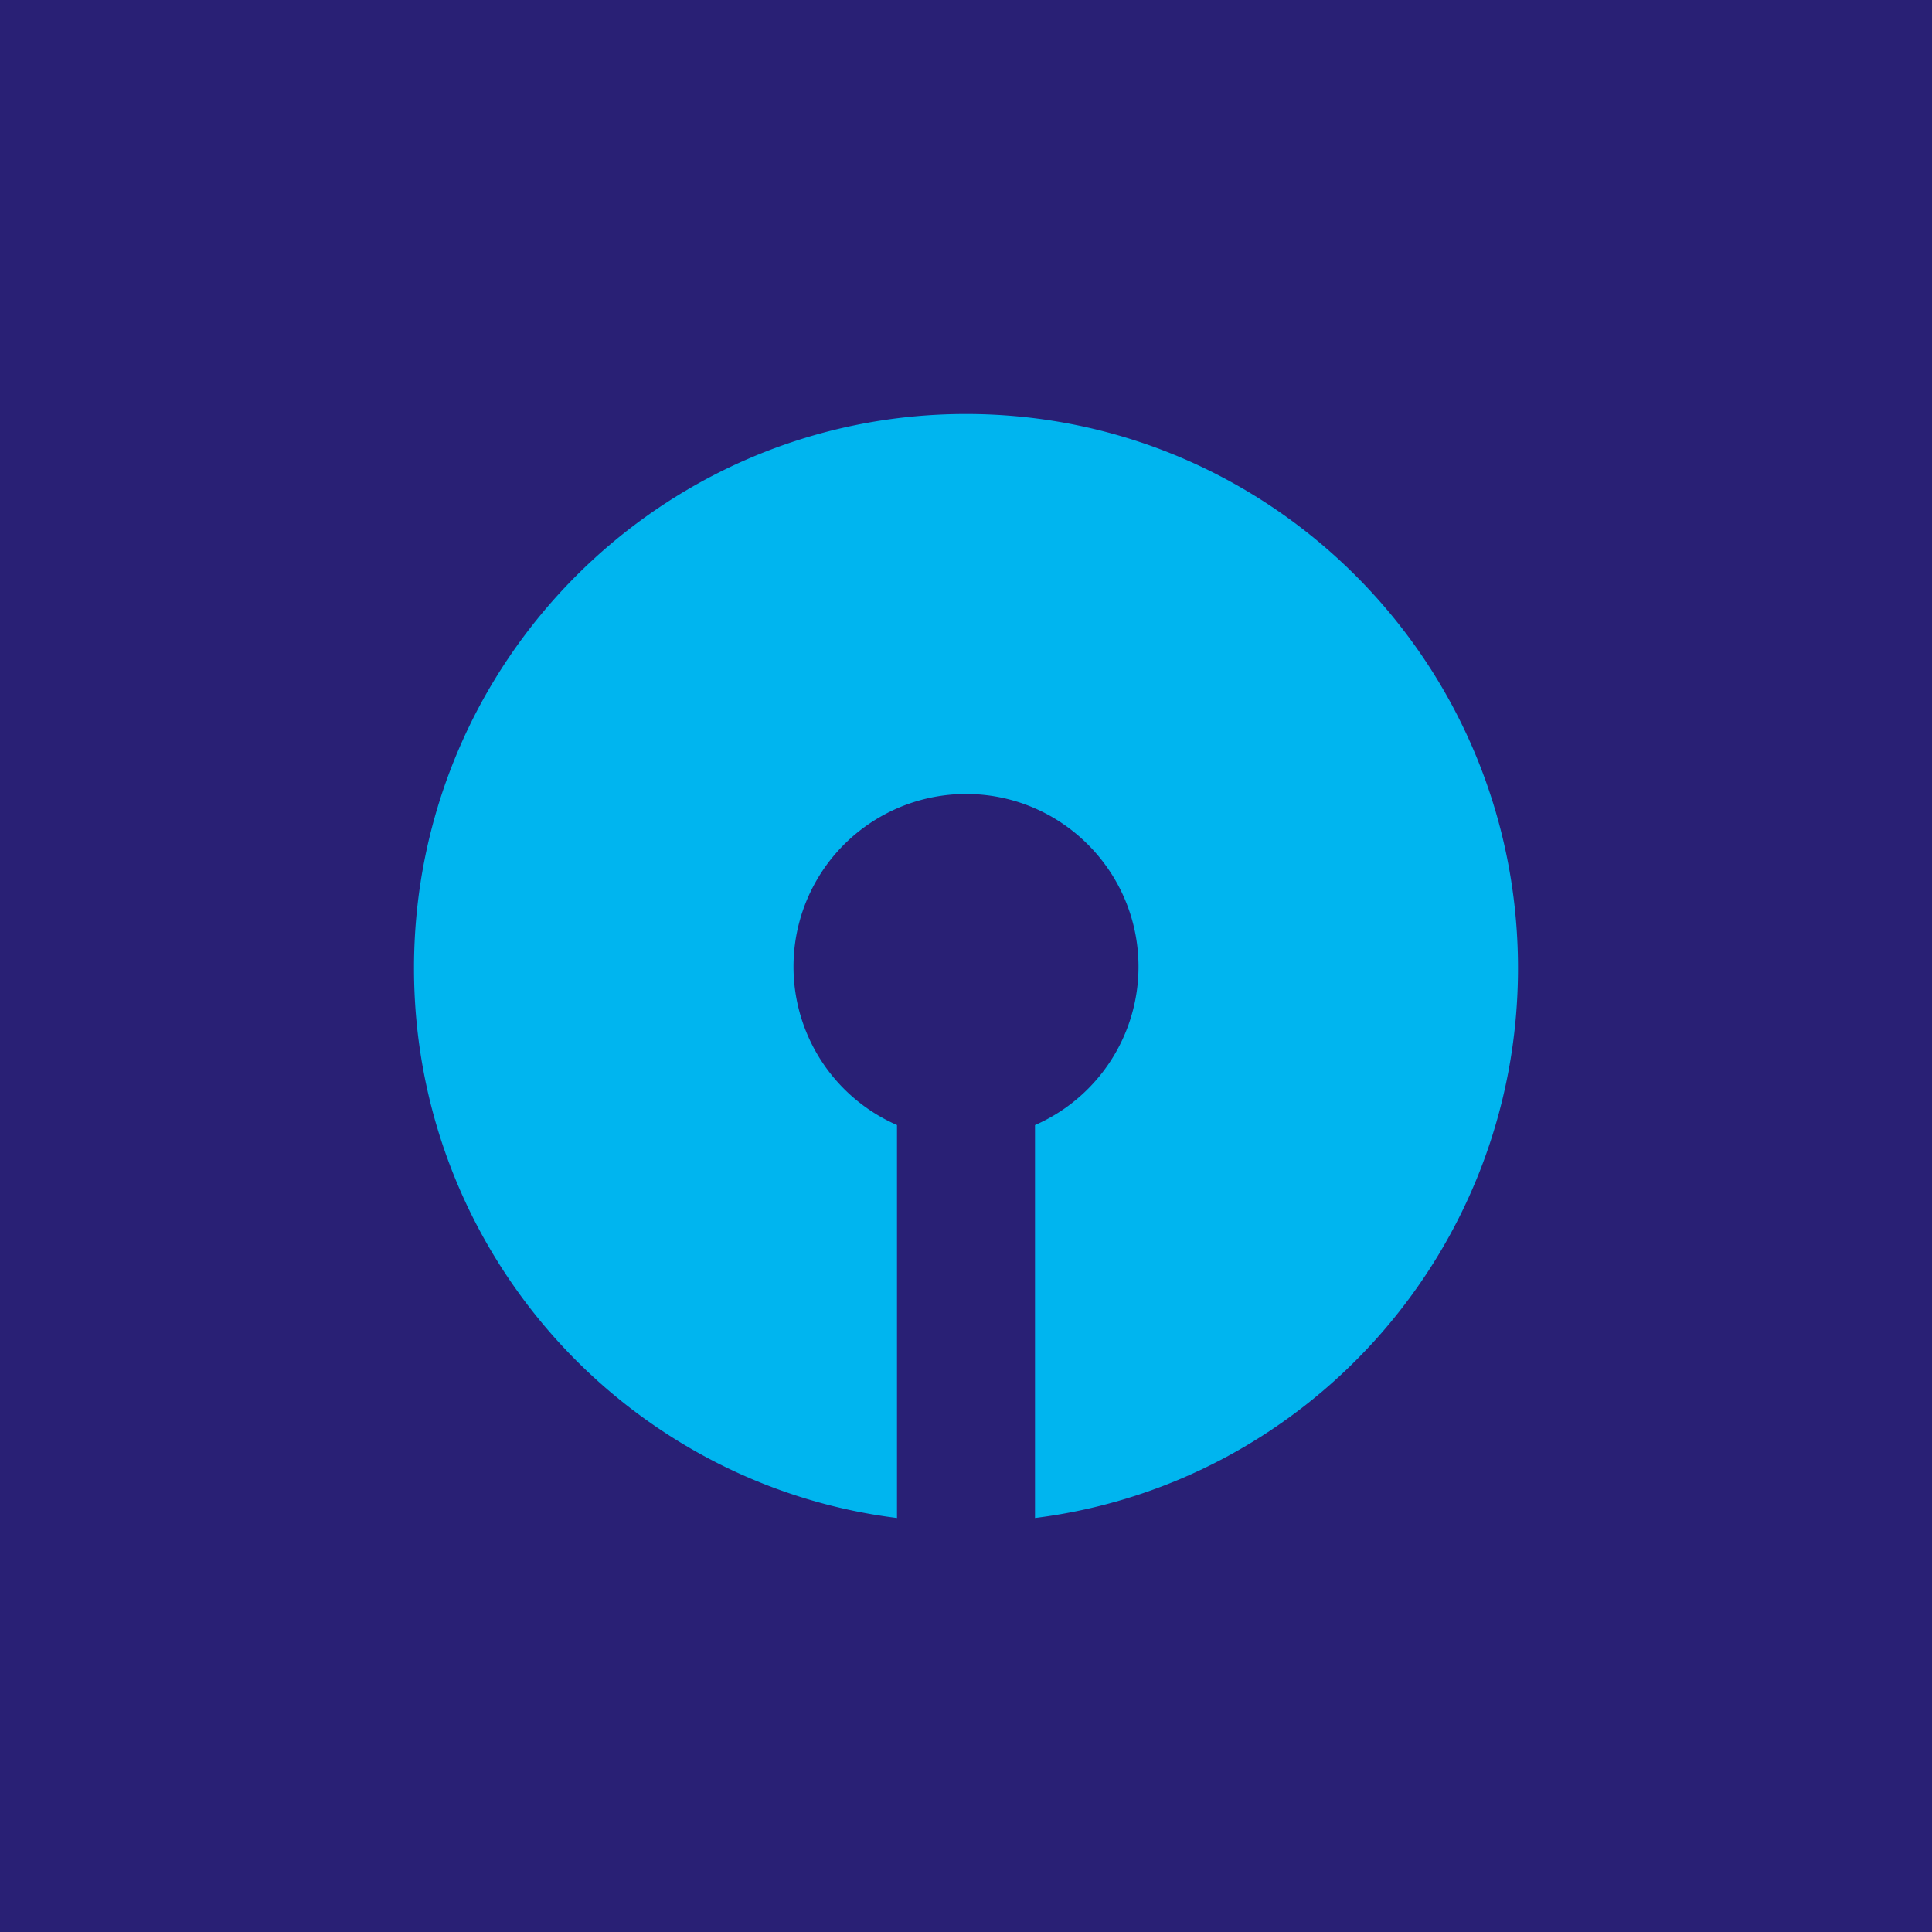 <!-- by TradingView --><svg width="56" height="56" xmlns="http://www.w3.org/2000/svg"><path fill="#292075" d="M0 0h56v56H0z"/><path d="M28 12c-8.837 0-16 7.192-16 16.062 0 8.192 6.108 14.95 14 15.938V32.61a5.008 5.008 0 01-3-4.59 5.003 5.003 0 015-5.006c2.761 0 5 2.242 5 5.007a5.008 5.008 0 01-3 4.59V44c7.892-.988 14-7.747 14-15.938C44 19.192 36.837 12 28 12z" fill="#00B5EF"/></svg>